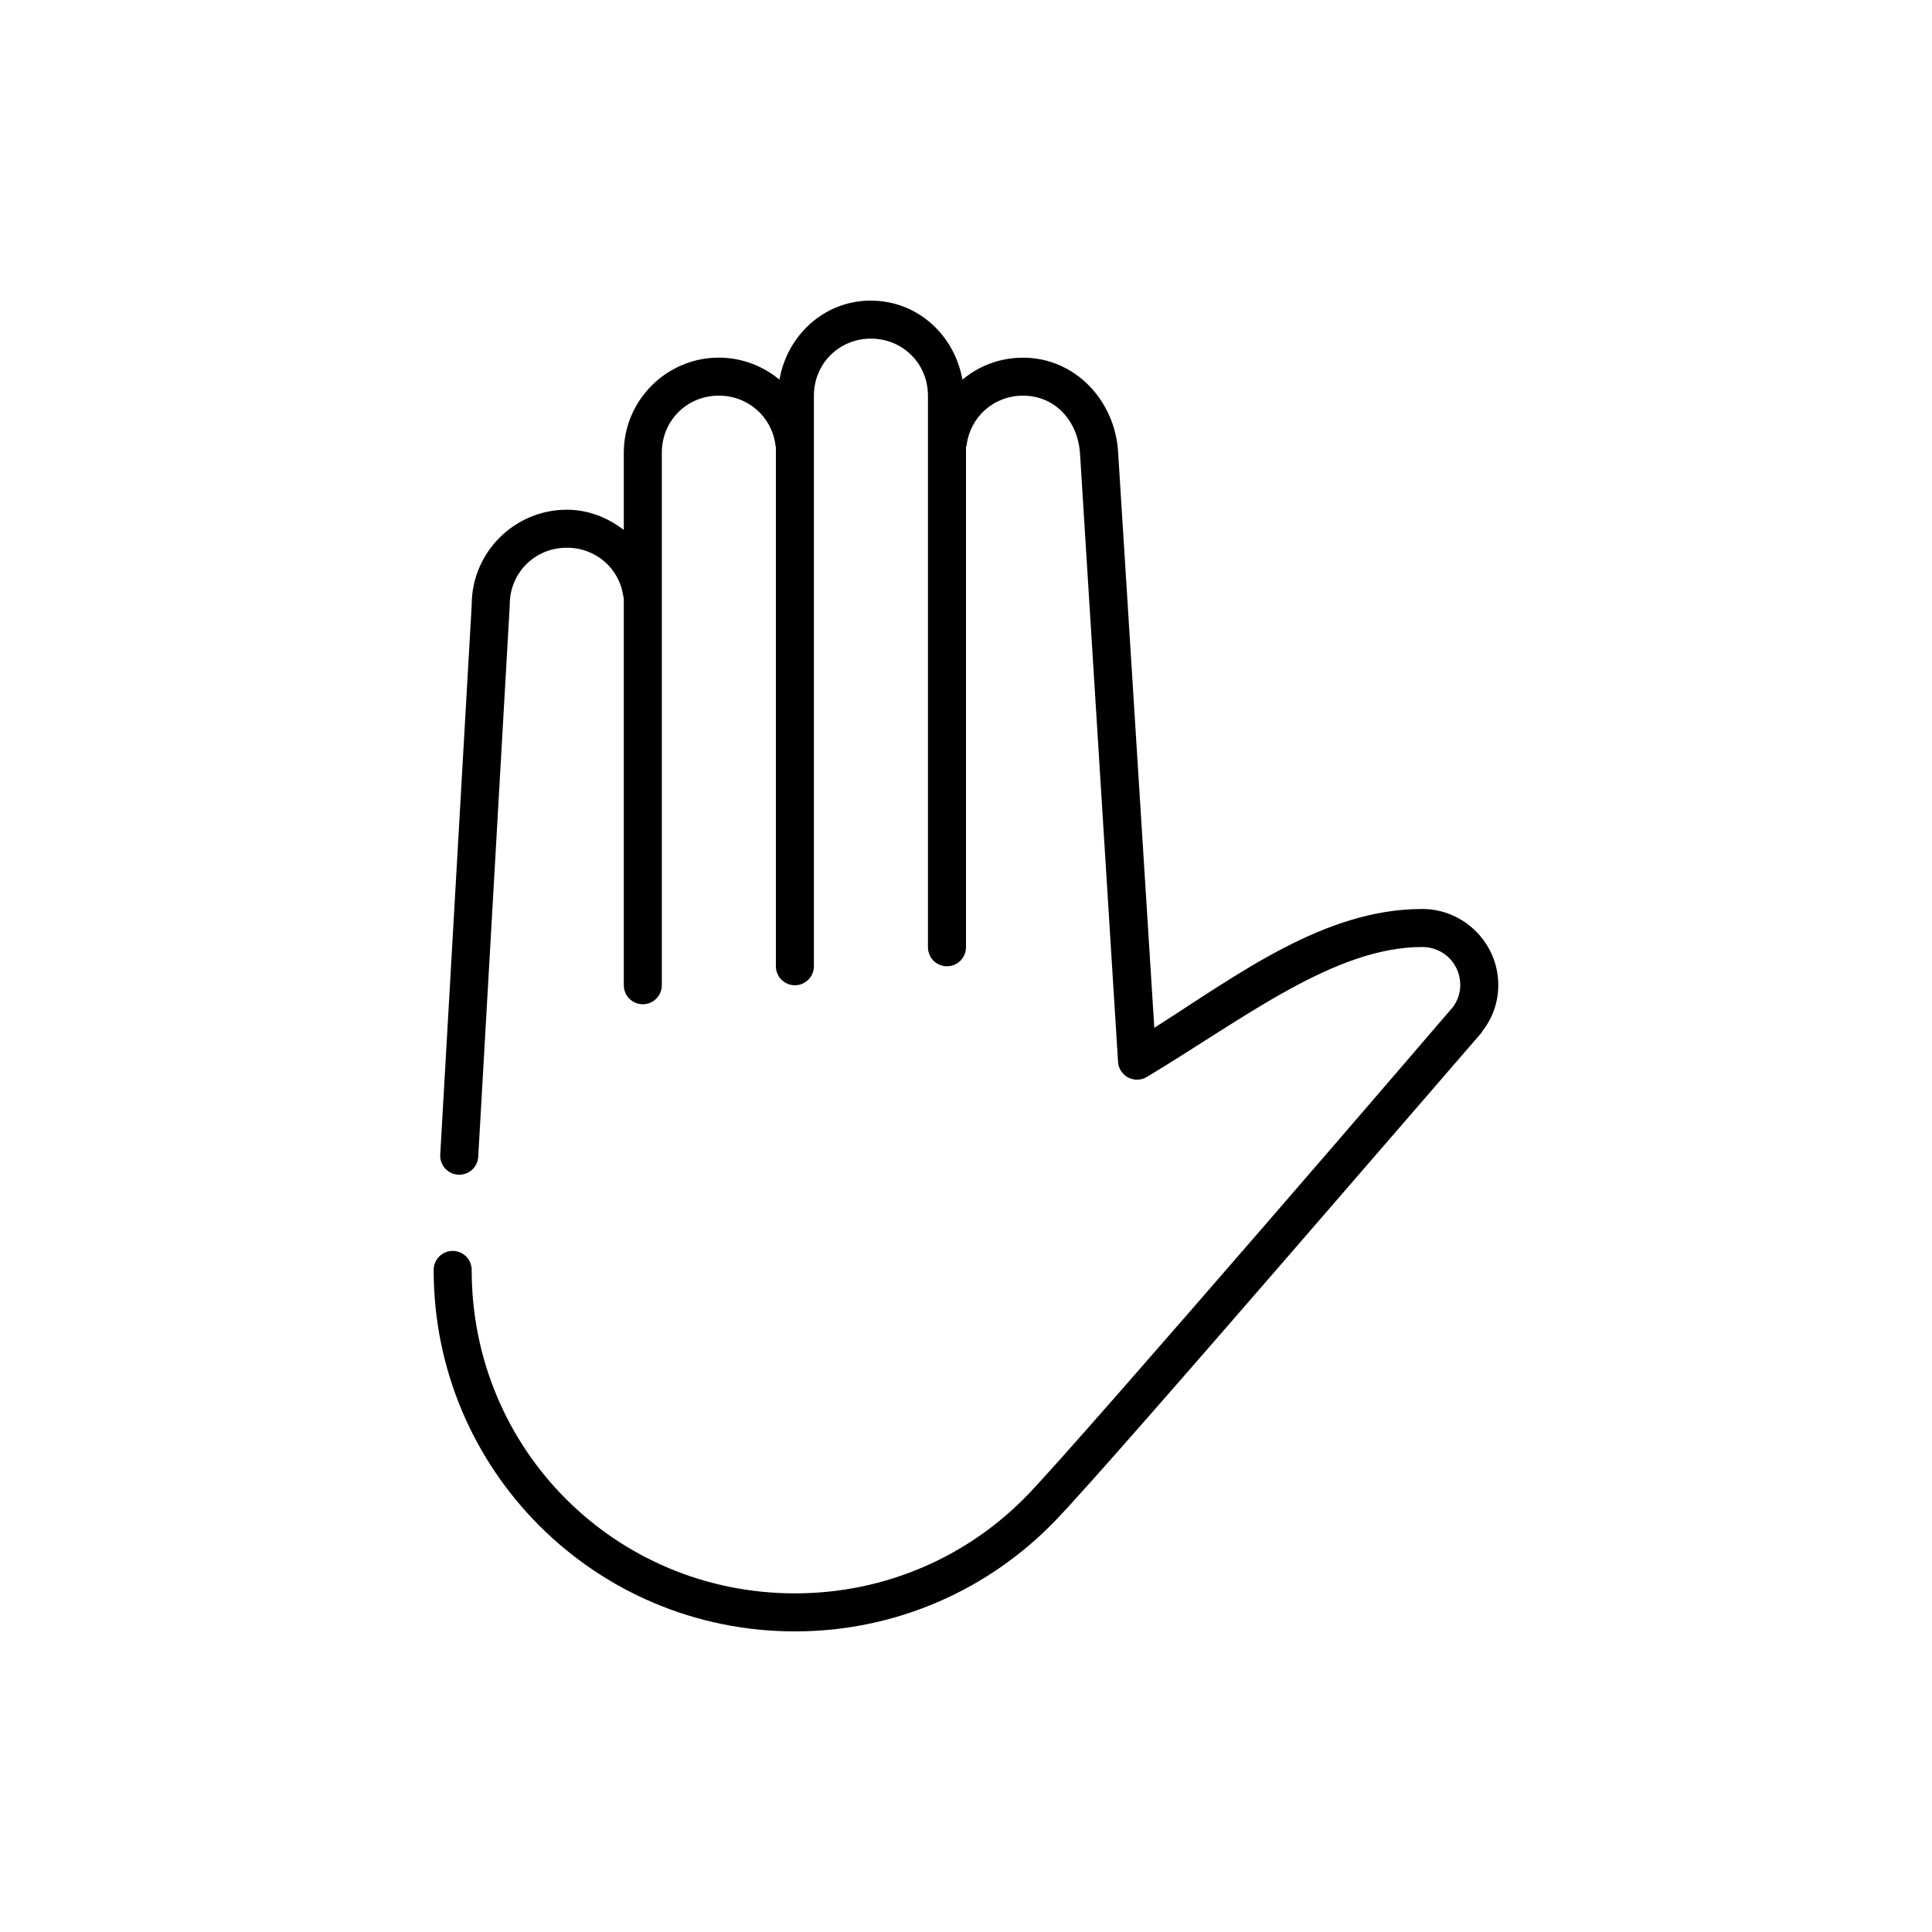 <?xml version="1.0" encoding="UTF-8"?>
<!-- Uploaded to: ICON Repo, www.svgrepo.com, Generator: ICON Repo Mixer Tools -->
<svg fill="#000000" width="800px" height="800px" version="1.1" viewBox="144 144 512 512" xmlns="http://www.w3.org/2000/svg">
 <path d="m374.81 223.66c-12.379 0-22.164 9.141-24.246 20.941-4.363-3.609-9.977-5.824-16.059-5.824-13.867 0-25.191 11.32-25.191 25.188v20.469c-4.246-3.246-9.379-5.352-15.113-5.352-13.762 0-25.02 11.148-25.191 24.875v0.312l-8.344 145.79c-0.121 2.773 2.027 5.125 4.801 5.254 2.777 0.133 5.137-2.008 5.273-4.785l8.348-146.1v-0.16c0-8.461 6.652-15.113 15.113-15.113 7.703 0 13.895 5.422 14.957 12.754 0.039 0.211 0.09 0.422 0.156 0.629-0.008 0.156-0.008 0.316 0 0.473v102.02c-0.02 1.352 0.504 2.648 1.449 3.609 0.949 0.961 2.242 1.5 3.59 1.5 1.348 0 2.641-0.539 3.586-1.5 0.949-0.961 1.469-2.258 1.453-3.609v-141.07c0-8.461 6.652-15.113 15.113-15.113 7.664 0 13.848 5.473 14.957 12.754 0.023 0.316 0.074 0.633 0.156 0.945v137.45c-0.02 1.348 0.504 2.648 1.449 3.606 0.949 0.961 2.242 1.504 3.59 1.504s2.641-0.543 3.586-1.504c0.949-0.957 1.469-2.258 1.453-3.606v-151.14c0-8.461 6.652-15.113 15.113-15.113 8.461 0 15.113 6.652 15.113 15.113v146.11c-0.02 1.348 0.504 2.648 1.449 3.609 0.949 0.961 2.242 1.5 3.59 1.5 1.348 0 2.641-0.539 3.586-1.5 0.949-0.961 1.469-2.262 1.453-3.609v-132.57c0.055-0.102 0.105-0.207 0.156-0.312 0.902-7.523 7.125-13.227 14.957-13.227 8.453 0 14.562 6.602 15.113 15.43l10.078 161.22c0.141 1.723 1.16 3.254 2.691 4.051 1.535 0.797 3.371 0.754 4.863-0.113 25.656-15.395 49.691-34.48 73.055-34.48 5.625 0 10.074 4.449 10.074 10.074 0 2.293-0.777 4.297-2.047 5.984-0.039 0.055-0.113 0.105-0.156 0.156-0.141 0.164-24.066 28.07-50.223 58.254-26.234 30.27-54.773 63-62.191 70.691-15.559 16.137-37.383 26.133-61.715 26.133-47.535 0-85.648-38.109-85.648-85.645 0.02-1.352-0.504-2.648-1.449-3.609-0.949-0.961-2.238-1.5-3.59-1.5-1.348 0-2.641 0.539-3.586 1.5-0.949 0.961-1.469 2.258-1.449 3.609 0 52.941 42.777 95.723 95.723 95.723 27.102 0 51.57-11.254 68.957-29.285 8.293-8.598 36.254-40.715 62.504-71.004 26.254-30.293 50.539-58.41 50.539-58.41 0.059-0.105 0.109-0.211 0.156-0.316 2.676-3.418 4.254-7.625 4.254-12.281 0-11.07-9.082-20.152-20.152-20.152-25.887 0-48.555 17.195-71.008 31.488l-9.602-152.71c-0.844-13.461-11.316-24.875-25.191-24.875-6.137 0-11.68 2.156-16.059 5.824-2.082-11.801-11.867-20.941-24.246-20.941z"/>
</svg>